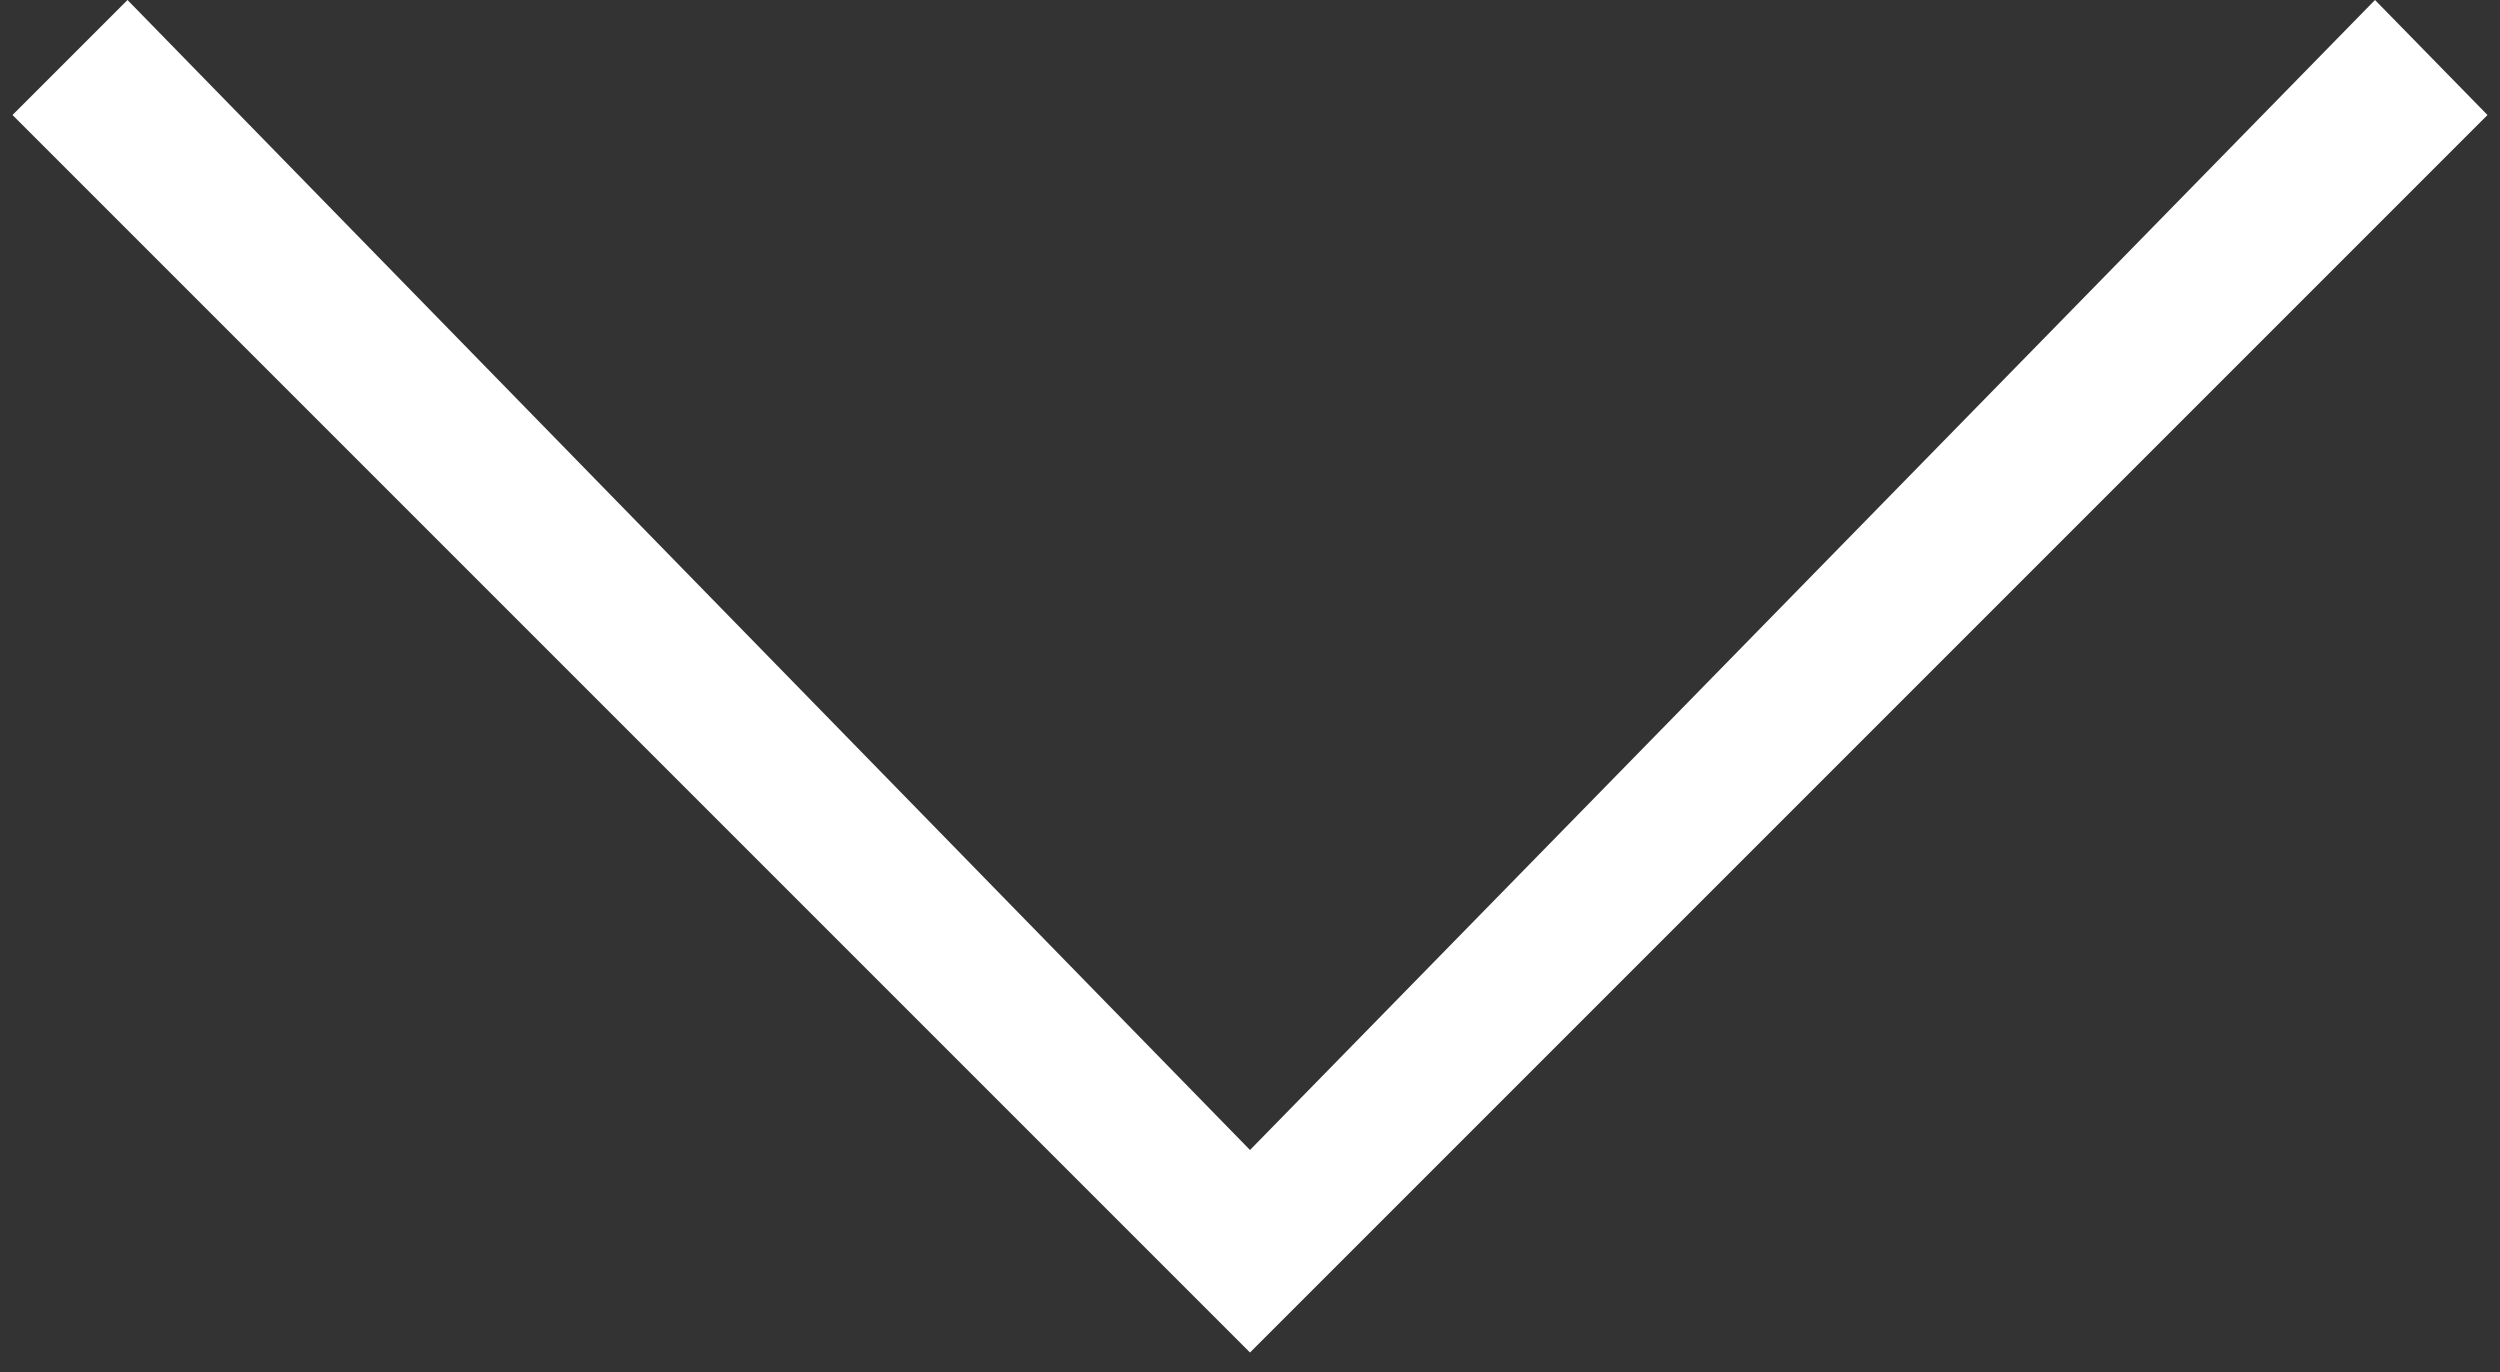 <?xml version="1.0" encoding="utf-8"?>
<!-- Generator: Adobe Illustrator 19.2.1, SVG Export Plug-In . SVG Version: 6.00 Build 0)  -->
<svg version="1.1" id="Layer_1" xmlns="http://www.w3.org/2000/svg" xmlns:xlink="http://www.w3.org/1999/xlink" x="0px" y="0px"
	 viewBox="0 0 100 54.9" style="enable-background:new 0 0 100 54.9;" xml:space="preserve">
<rect x="0" y="0" width="100" height="54.9" fill="#333333" stroke="none"/>
<style type="text/css">
	.st0{fill:#FFFFFF;}
</style>
<polygon class="st0" points="99.5,4.6 95,0 50,46 5.1,0 0.5,4.6 50,54.1 50,54.1 50,54.1 "/>
</svg>
